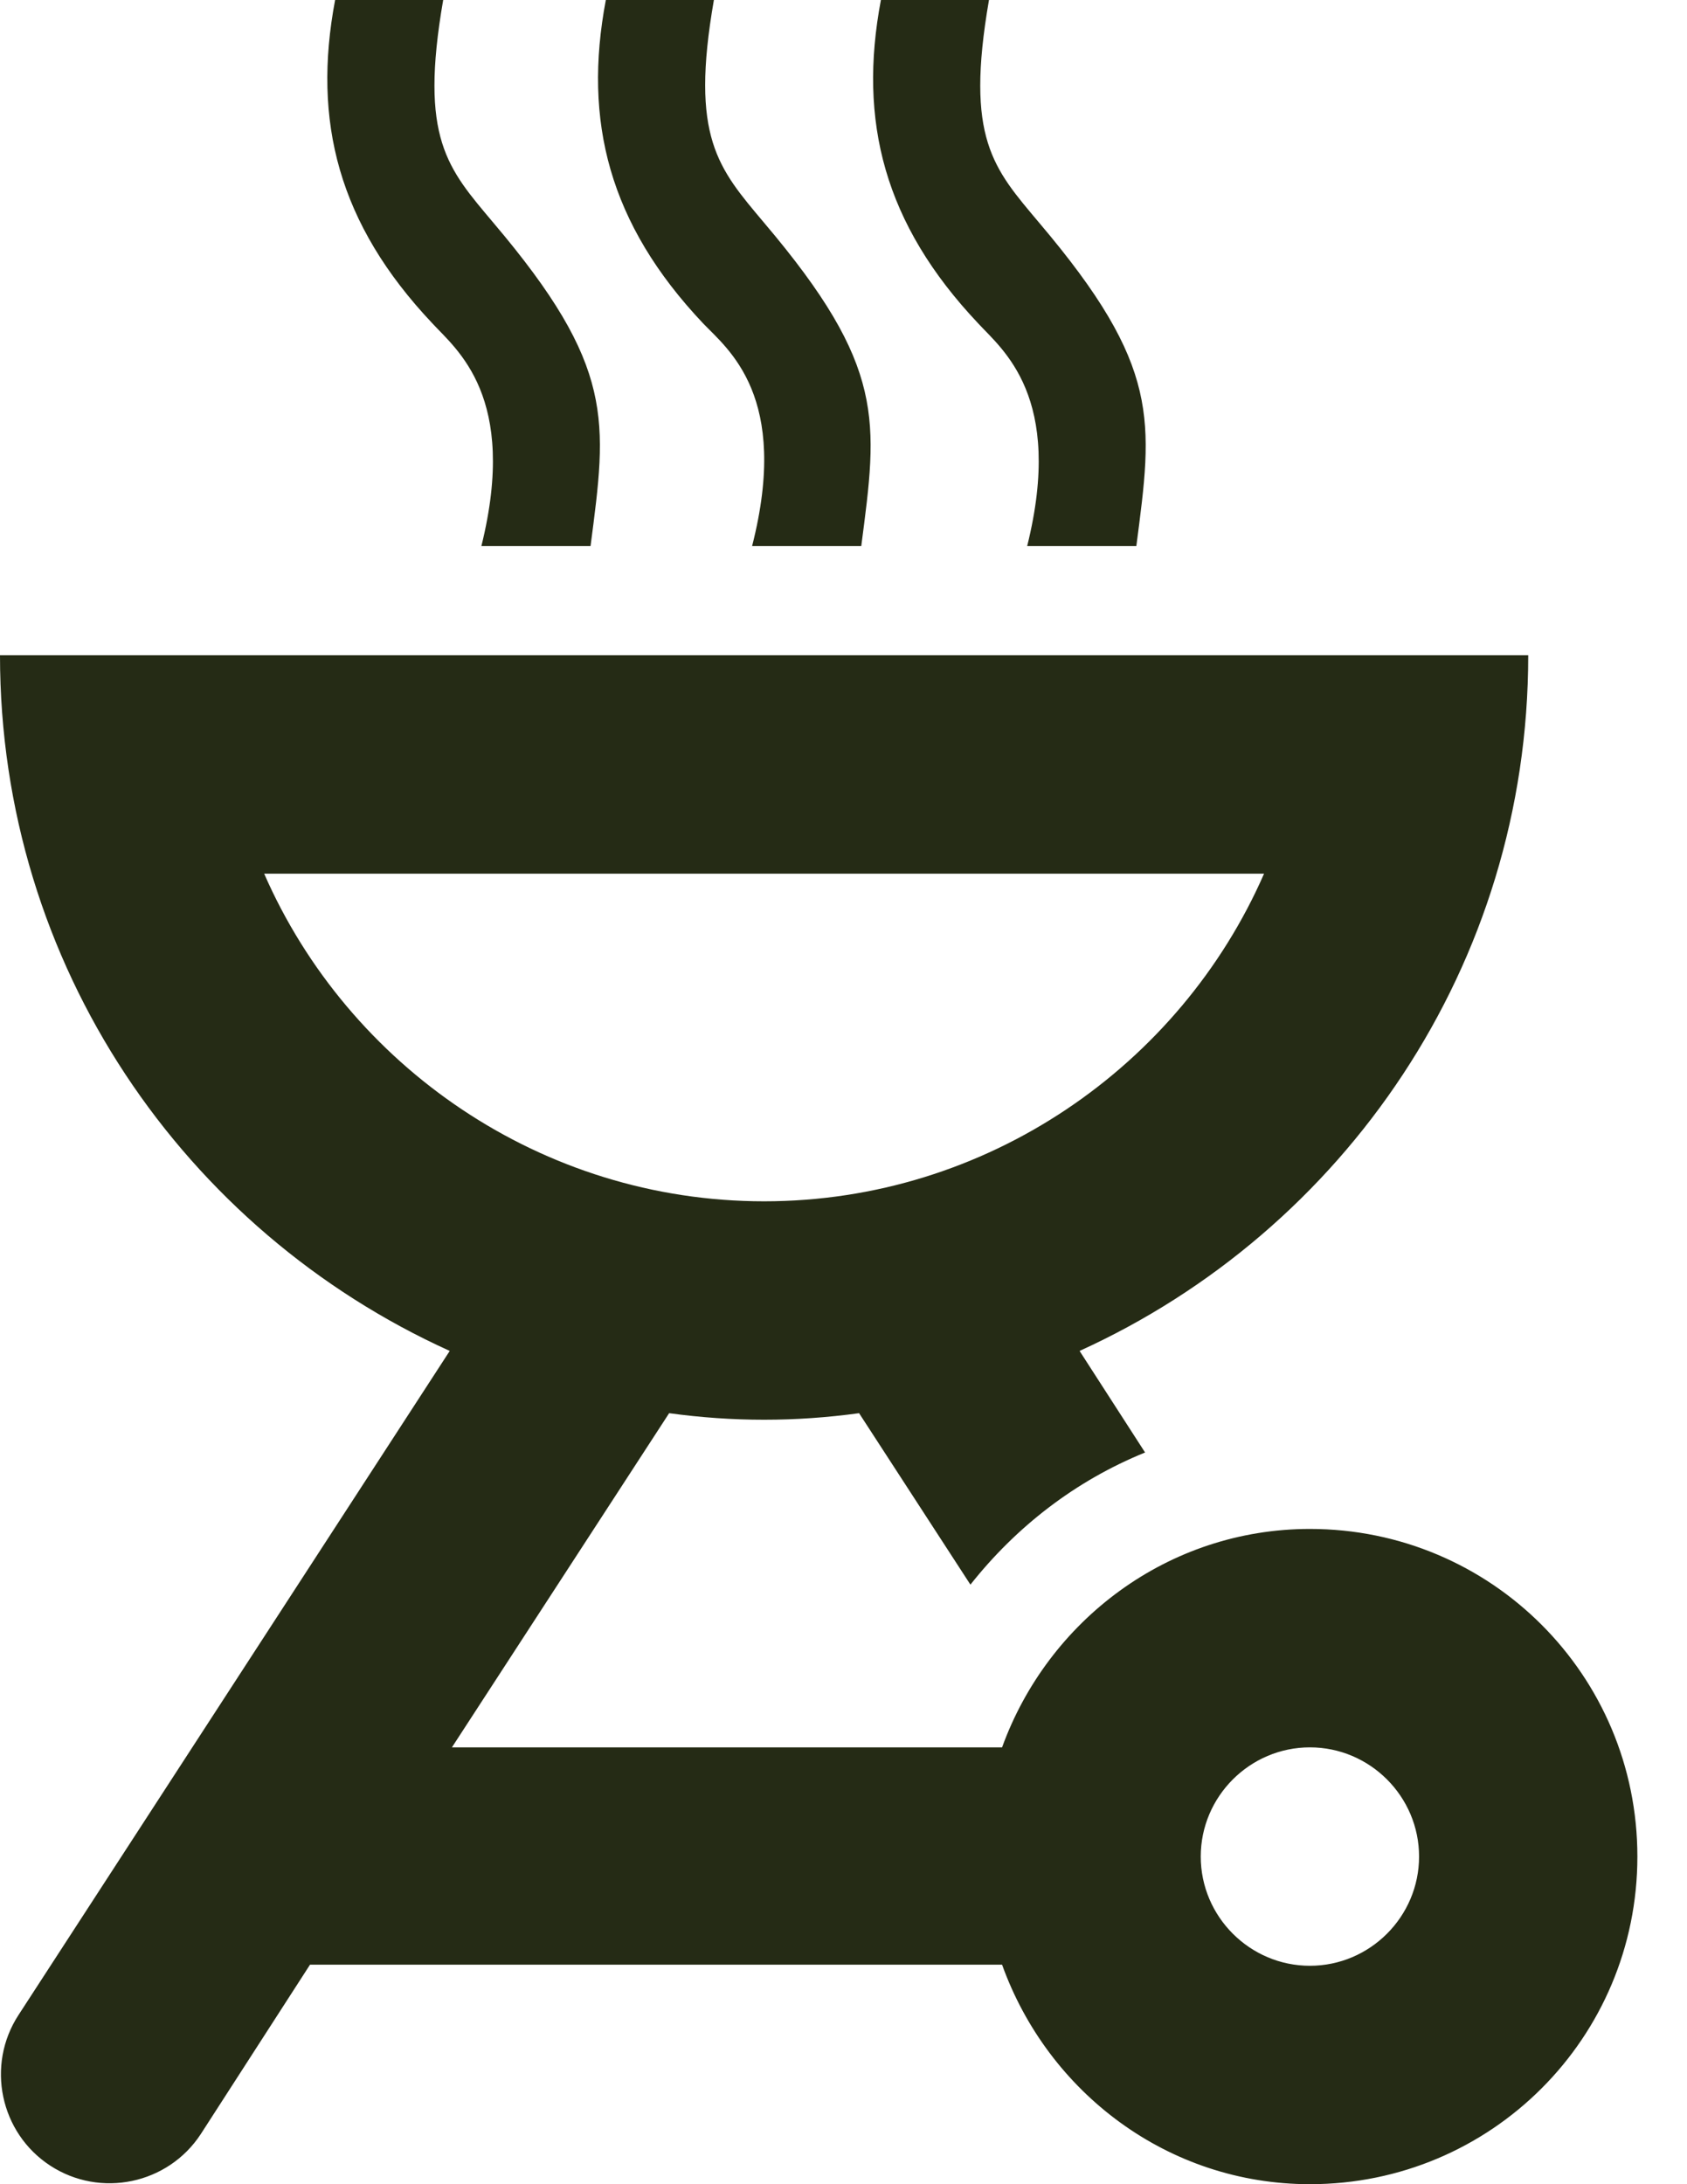 <svg xmlns="http://www.w3.org/2000/svg" width="17" height="22" viewBox="0 0 17 22" fill="none"><path d="M13.2 22C15.026 22 16.5 20.526 16.5 18.7C16.5 16.874 15.026 15.4 13.2 15.4C11.77 15.4 10.56 16.324 10.098 17.6H4.554L6.743 14.234C7.062 14.278 7.381 14.3 7.7 14.3C8.019 14.3 8.338 14.278 8.657 14.234L9.779 15.961C10.241 15.378 10.835 14.916 11.539 14.63L10.879 13.607C13.541 12.397 15.4 9.724 15.4 6.6H0C0 9.724 1.859 12.397 4.532 13.607L0.187 20.295C-0.143 20.801 3.27826e-08 21.483 0.506 21.813C1.012 22.143 1.694 22 2.024 21.494L3.124 19.789H10.098C10.56 21.076 11.77 22 13.2 22ZM13.2 17.6C13.805 17.6 14.3 18.095 14.3 18.7C14.3 19.305 13.805 19.8 13.2 19.8C12.595 19.8 12.1 19.305 12.1 18.7C12.1 18.095 12.595 17.6 13.2 17.6ZM2.662 8.8H12.738C11.891 10.736 9.944 12.1 7.7 12.1C5.456 12.1 3.509 10.736 2.662 8.8Z" fill="#252B15"></path><path d="M4.851 5.5H5.951C6.116 4.235 6.204 3.696 4.972 2.244C4.51 1.694 4.224 1.397 4.466 0H3.377C3.146 1.221 3.41 2.255 4.356 3.256C4.598 3.52 5.225 3.993 4.851 5.5Z" fill="#252B15"></path><path d="M7.579 5.5H8.679C8.844 4.235 8.932 3.696 7.7 2.244C7.238 1.694 6.952 1.386 7.194 0H6.105C5.874 1.221 6.138 2.255 7.084 3.256C7.337 3.52 7.964 3.993 7.579 5.5Z" fill="#252B15"></path><path d="M10.351 5.5H11.451C11.616 4.235 11.704 3.696 10.472 2.244C10.01 1.694 9.724 1.397 9.966 0H8.877C8.646 1.221 8.91 2.255 9.856 3.256C10.098 3.52 10.725 3.993 10.351 5.5Z" fill="#252B15"></path></svg>